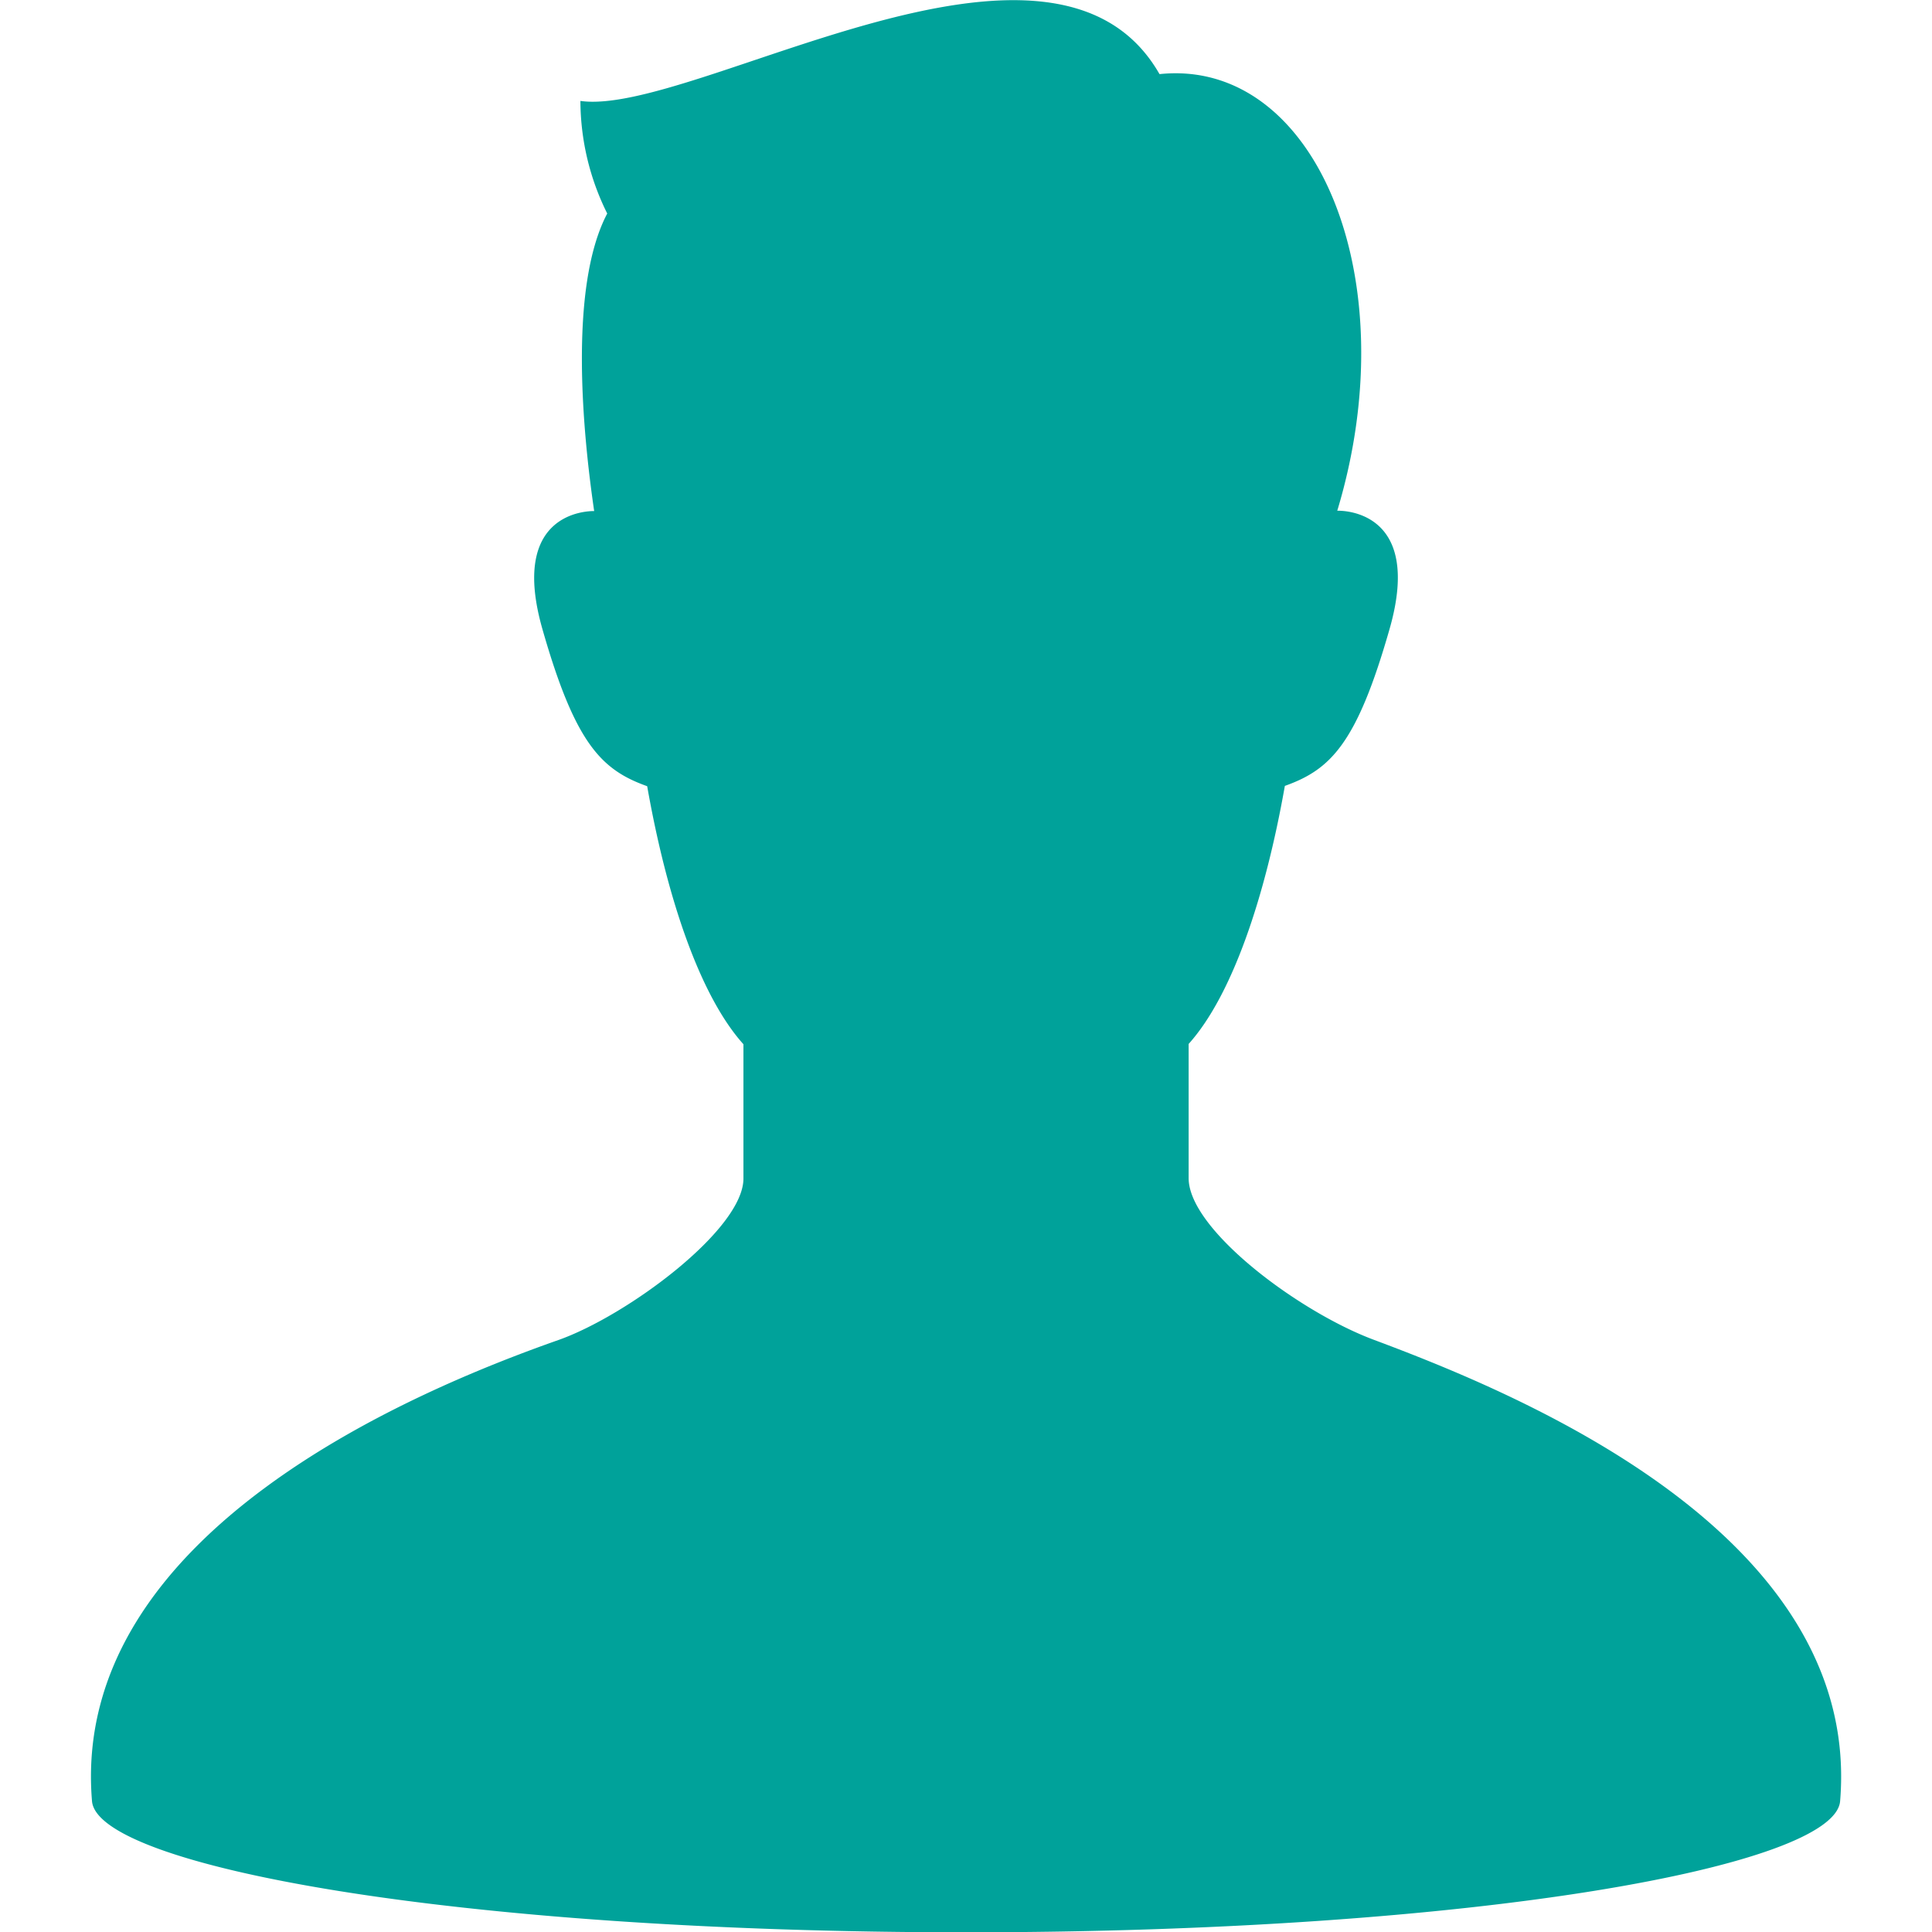 <svg xmlns="http://www.w3.org/2000/svg" width="50" height="50" viewBox="0 0 50 50">
  <g id="グループ_12" data-name="グループ 12" transform="translate(-1058.222 -1469.635)">
    <rect id="長方形_5" data-name="長方形 5" width="50" height="50" transform="translate(1058.222 1469.635)" fill="none"/>
    <g id="グループ_11" data-name="グループ 11">
      <path id="パス_2" data-name="パス 2" d="M1093.772,1504.307c-1.948-.729-4.788-2.856-4.788-4.18v-3.475c1.125-1.253,1.981-3.795,2.49-6.678,1.187-.423,1.865-1.1,2.712-4.068.9-3.16-1.356-3.053-1.356-3.053,1.825-6.042-.577-11.72-4.6-11.3-2.776-4.856-12.074,1.11-14.987.694a6.573,6.573,0,0,0,.694,2.914c-1.013,1.923-.622,5.757-.338,7.7-.165,0-2.205.019-1.34,3.053.848,2.966,1.526,3.645,2.712,4.068.508,2.883,1.364,5.425,2.491,6.678v3.475c0,1.324-3.018,3.555-4.789,4.18-3.659,1.288-12.65,4.993-12.07,11.934.14,1.666,9.3,3.394,22.621,3.394s22.481-1.728,22.62-3.394C1106.423,1509.294,1097.408,1505.667,1093.772,1504.307Z" fill="#00a29a"/>
    </g>
  </g>
</svg>

